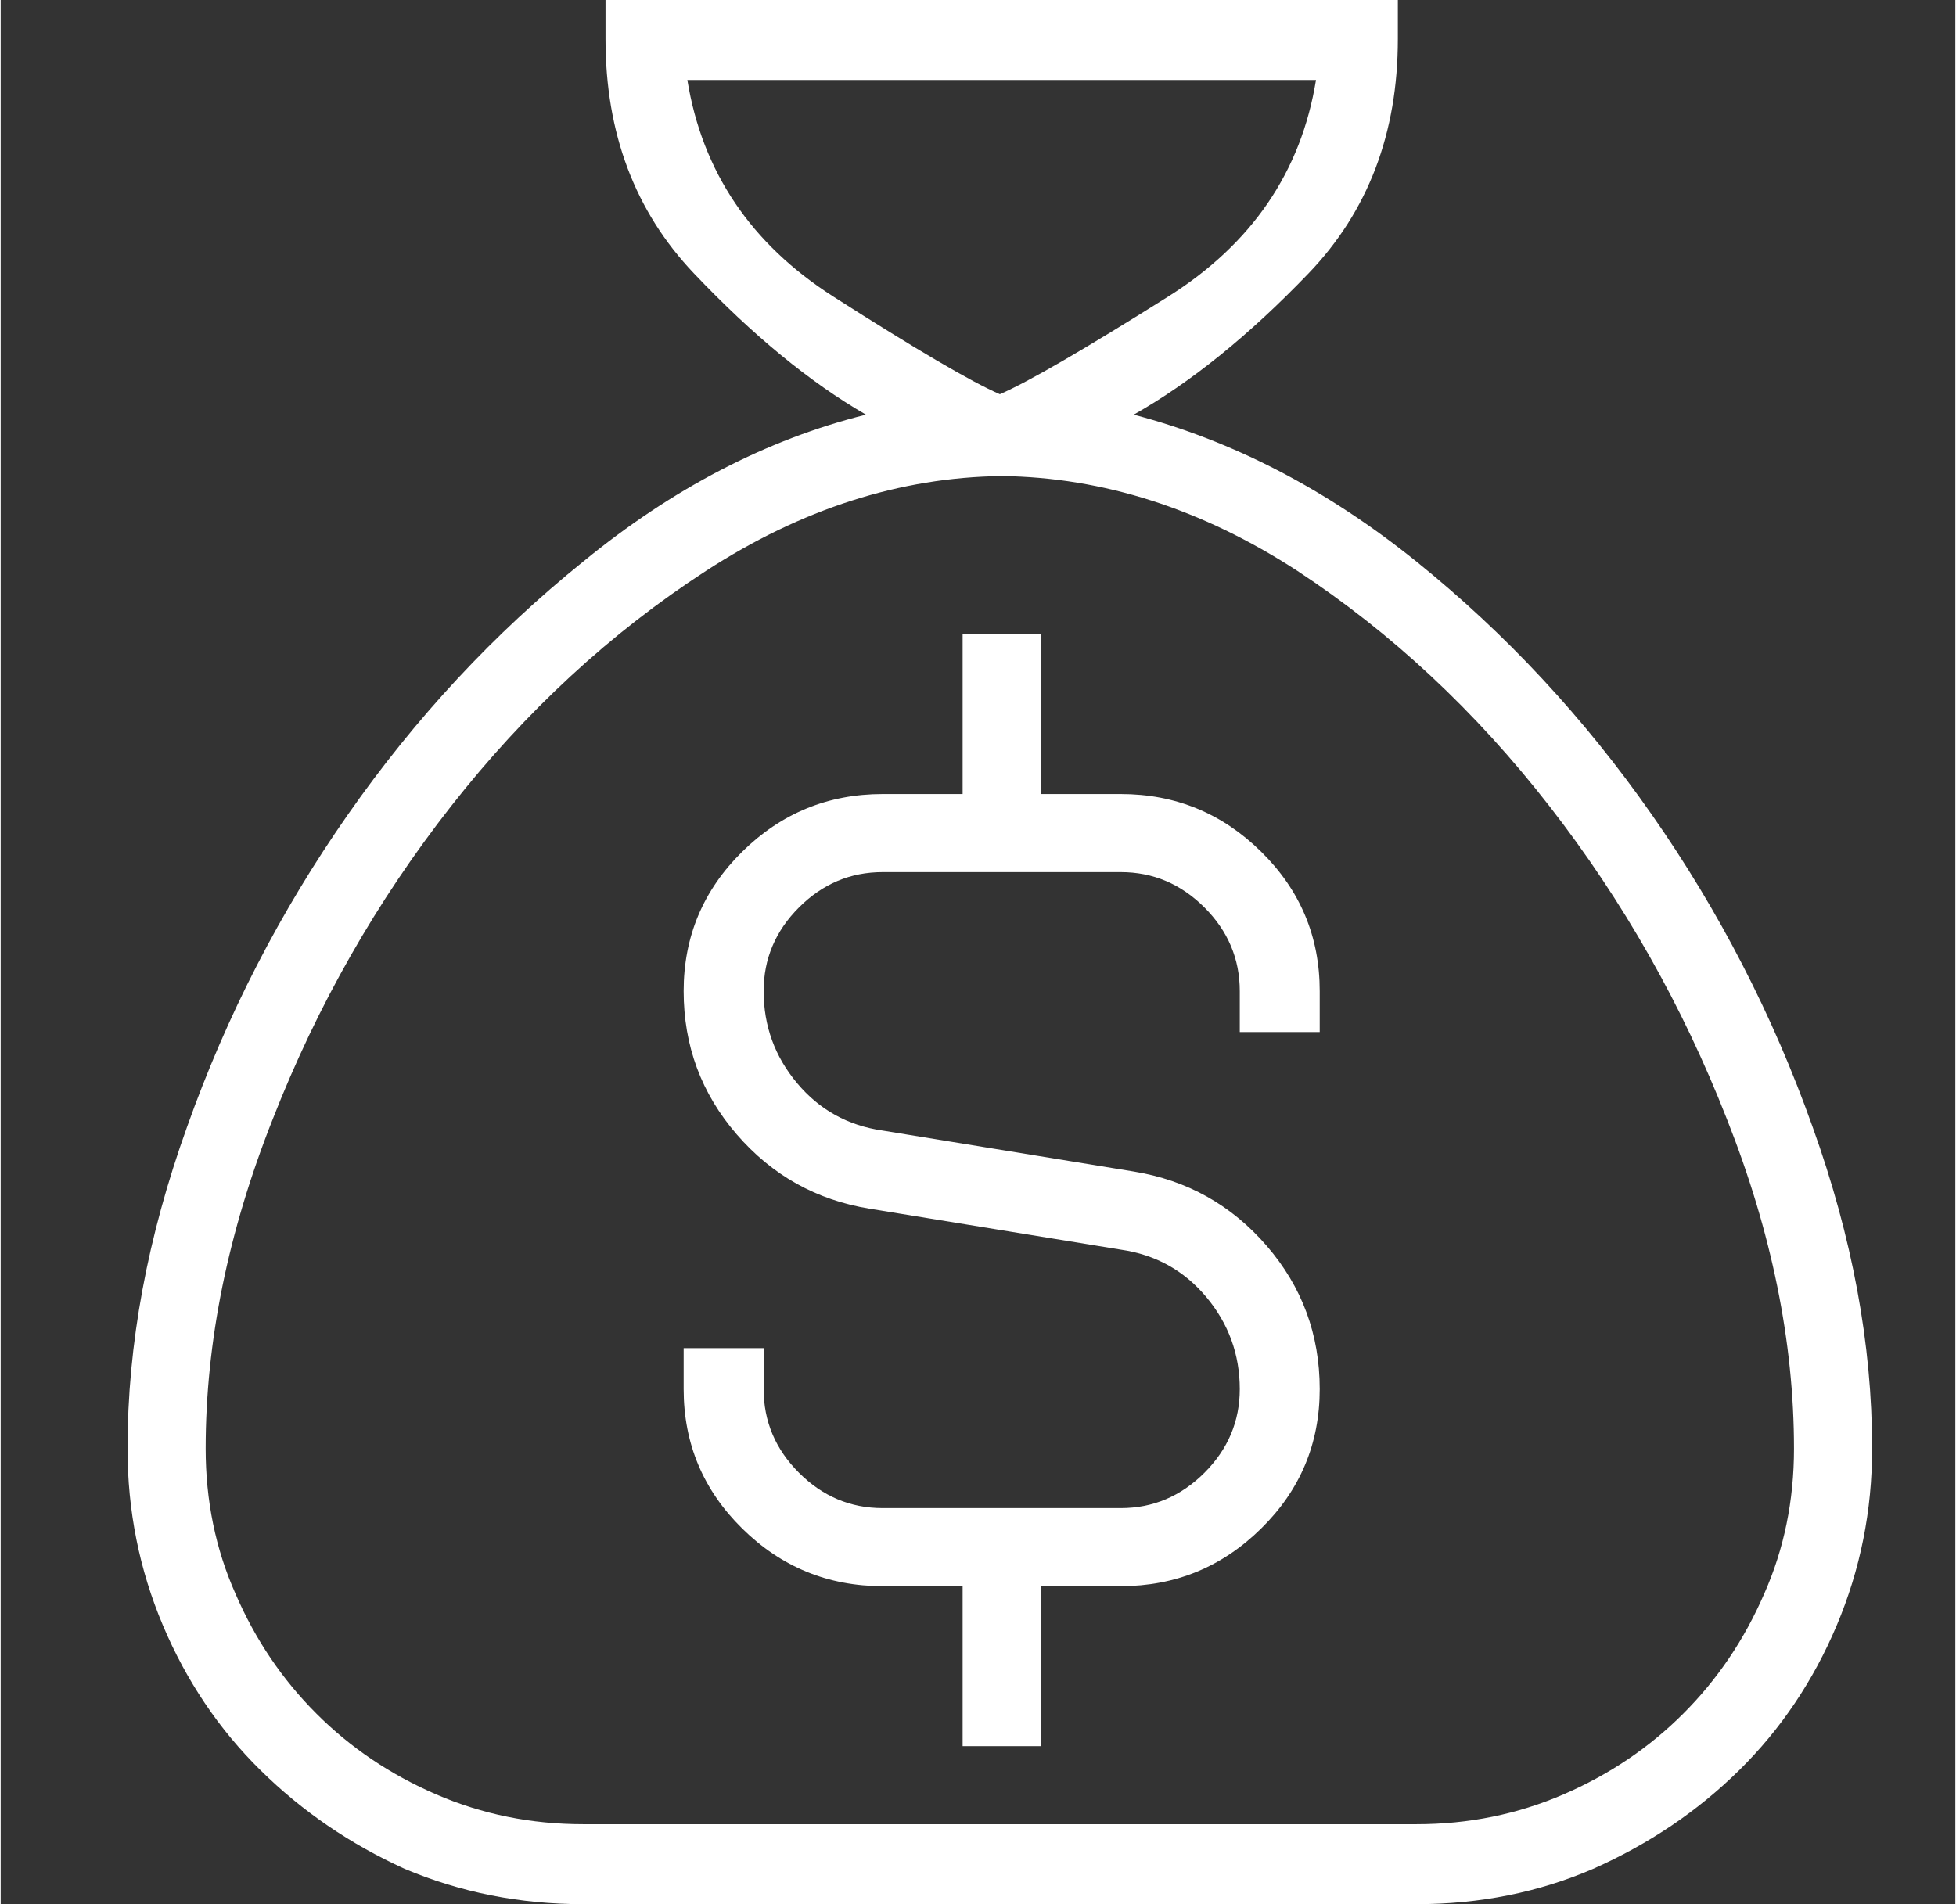 <?xml version="1.0"?>
<svg xmlns="http://www.w3.org/2000/svg" width="38" height="37" viewBox="0 0 39 38" fill="none">
<rect x="0" y="0" width="39" height="38" fill="#333333" stroke="none"/>
<path d="M26.318 19.779V20.596H24.723V19.779C24.723 19.136 24.488 18.579 24.018 18.109C23.547 17.639 22.991 17.404 22.348 17.404H17.598C16.954 17.404 16.398 17.639 15.928 18.109C15.458 18.579 15.223 19.136 15.223 19.779C15.223 20.472 15.445 21.084 15.891 21.616C16.336 22.148 16.905 22.463 17.598 22.562L22.607 23.379C23.671 23.552 24.556 24.047 25.261 24.863C25.966 25.68 26.318 26.632 26.318 27.721C26.318 28.809 25.929 29.737 25.149 30.504C24.37 31.271 23.436 31.654 22.348 31.654H20.752V34.846H19.193V31.654H17.598C16.509 31.654 15.575 31.271 14.796 30.504C14.017 29.737 13.627 28.809 13.627 27.721V26.904H15.223V27.721C15.223 28.364 15.458 28.921 15.928 29.391C16.398 29.861 16.954 30.096 17.598 30.096H22.348C22.991 30.096 23.547 29.861 24.018 29.391C24.488 28.921 24.723 28.364 24.723 27.721C24.723 27.028 24.5 26.416 24.055 25.884C23.609 25.352 23.04 25.037 22.348 24.938L17.338 24.121C16.274 23.948 15.39 23.453 14.685 22.637C13.979 21.82 13.627 20.868 13.627 19.779C13.627 18.691 14.017 17.763 14.796 16.996C15.575 16.229 16.509 15.846 17.598 15.846H19.193V12.654H20.752V15.846H22.348C23.436 15.846 24.37 16.229 25.149 16.996C25.929 17.763 26.318 18.691 26.318 19.779ZM37.34 28.908C37.34 30.145 37.105 31.32 36.635 32.434C36.165 33.547 35.515 34.512 34.687 35.328C33.858 36.145 32.887 36.8 31.773 37.295C30.685 37.765 29.51 38 28.248 38H11.623C10.361 38 9.174 37.765 8.061 37.295C6.972 36.8 6.013 36.145 5.185 35.328C4.356 34.512 3.706 33.547 3.236 32.434C2.766 31.32 2.531 30.145 2.531 28.908C2.531 26.83 2.927 24.69 3.719 22.488C4.51 20.262 5.58 18.184 6.929 16.254C8.277 14.324 9.842 12.642 11.623 11.207C13.404 9.747 15.284 8.77 17.264 8.275C16.15 7.632 15.006 6.692 13.831 5.455C12.656 4.218 12.068 2.659 12.068 0.779V0H27.877V0.779C27.877 2.659 27.283 4.218 26.096 5.455C24.908 6.692 23.745 7.632 22.607 8.275C24.587 8.795 26.467 9.772 28.248 11.207C30.029 12.642 31.594 14.324 32.942 16.254C34.291 18.184 35.361 20.262 36.152 22.488C36.944 24.69 37.34 26.83 37.34 28.908ZM19.936 7.867C20.505 7.62 21.624 6.97 23.294 5.919C24.964 4.868 25.947 3.426 26.244 1.596H13.701C13.998 3.426 14.969 4.868 16.614 5.919C18.259 6.97 19.366 7.62 19.936 7.867ZM35.781 28.908C35.781 26.781 35.336 24.591 34.445 22.34C33.555 20.064 32.373 17.98 30.901 16.087C29.429 14.194 27.753 12.63 25.873 11.393C23.968 10.156 22.001 9.525 19.973 9.5C17.944 9.525 15.977 10.156 14.072 11.393C12.167 12.63 10.473 14.194 8.988 16.087C7.504 17.98 6.316 20.064 5.426 22.34C4.535 24.591 4.09 26.781 4.09 28.908C4.09 29.947 4.288 30.912 4.684 31.803C5.079 32.718 5.618 33.516 6.298 34.196C6.978 34.877 7.776 35.415 8.691 35.81C9.607 36.206 10.584 36.404 11.623 36.404H28.248C29.287 36.404 30.264 36.206 31.18 35.81C32.095 35.415 32.893 34.877 33.573 34.196C34.254 33.516 34.792 32.718 35.188 31.803C35.583 30.912 35.781 29.947 35.781 28.908Z" fill="white"/>
</svg>
